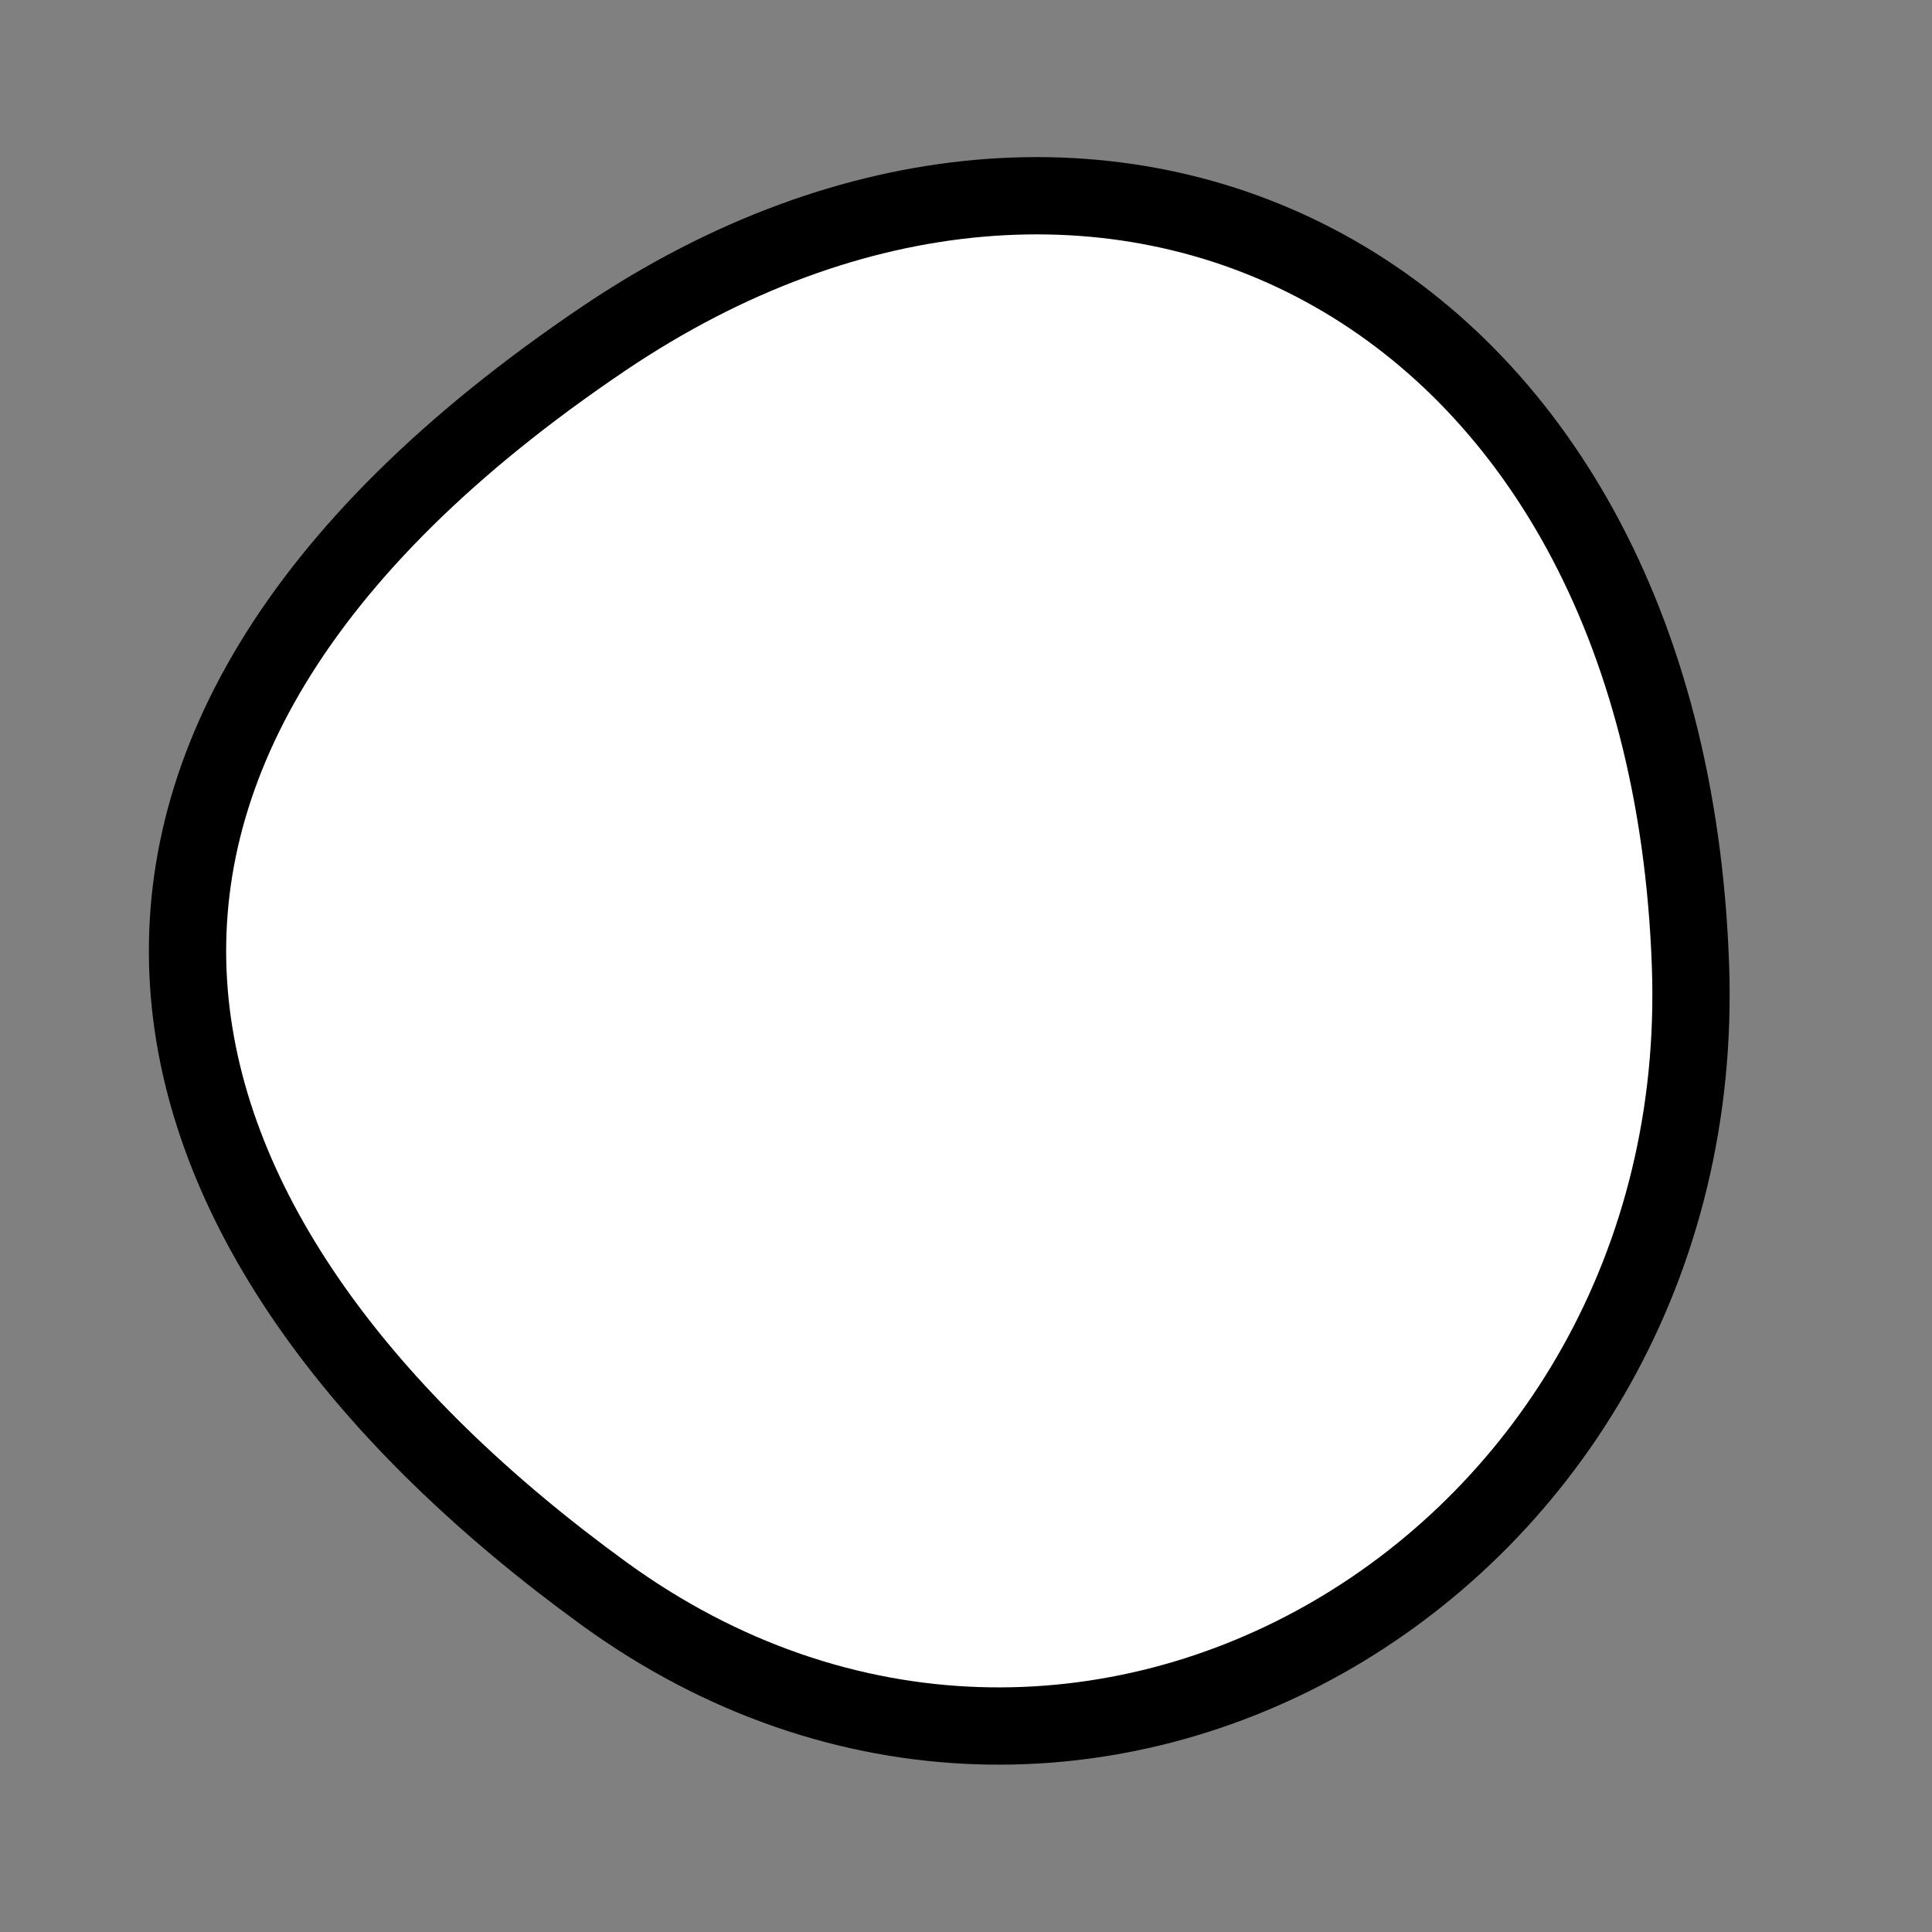 <?xml version="1.0" encoding="utf-8"?>
<svg version="1.1" xmlns="http://www.w3.org/2000/svg" xmlns:xlink= "http://www.w3.org/1999/xlink"  viewBox="0 0 400 400" width="400" height="400">
<rect x="0" y="0" width="400" height="400" fill="#808080" stroke="none"/>
<style type="text/css">
circle,
.bezier{
	stroke:#000000;
	fill:#fff;
	stroke-width:16;
}
</style>
<g>
  <path id="bezier" d="M350,200C354.33,323.92 223.7,401.61 125,329.904C25.49,257.61 -4.33,157.33 125,70.096C227.8,0.76 345.01,57.09 350,200" class="bezier"/>
</g>
</svg>
